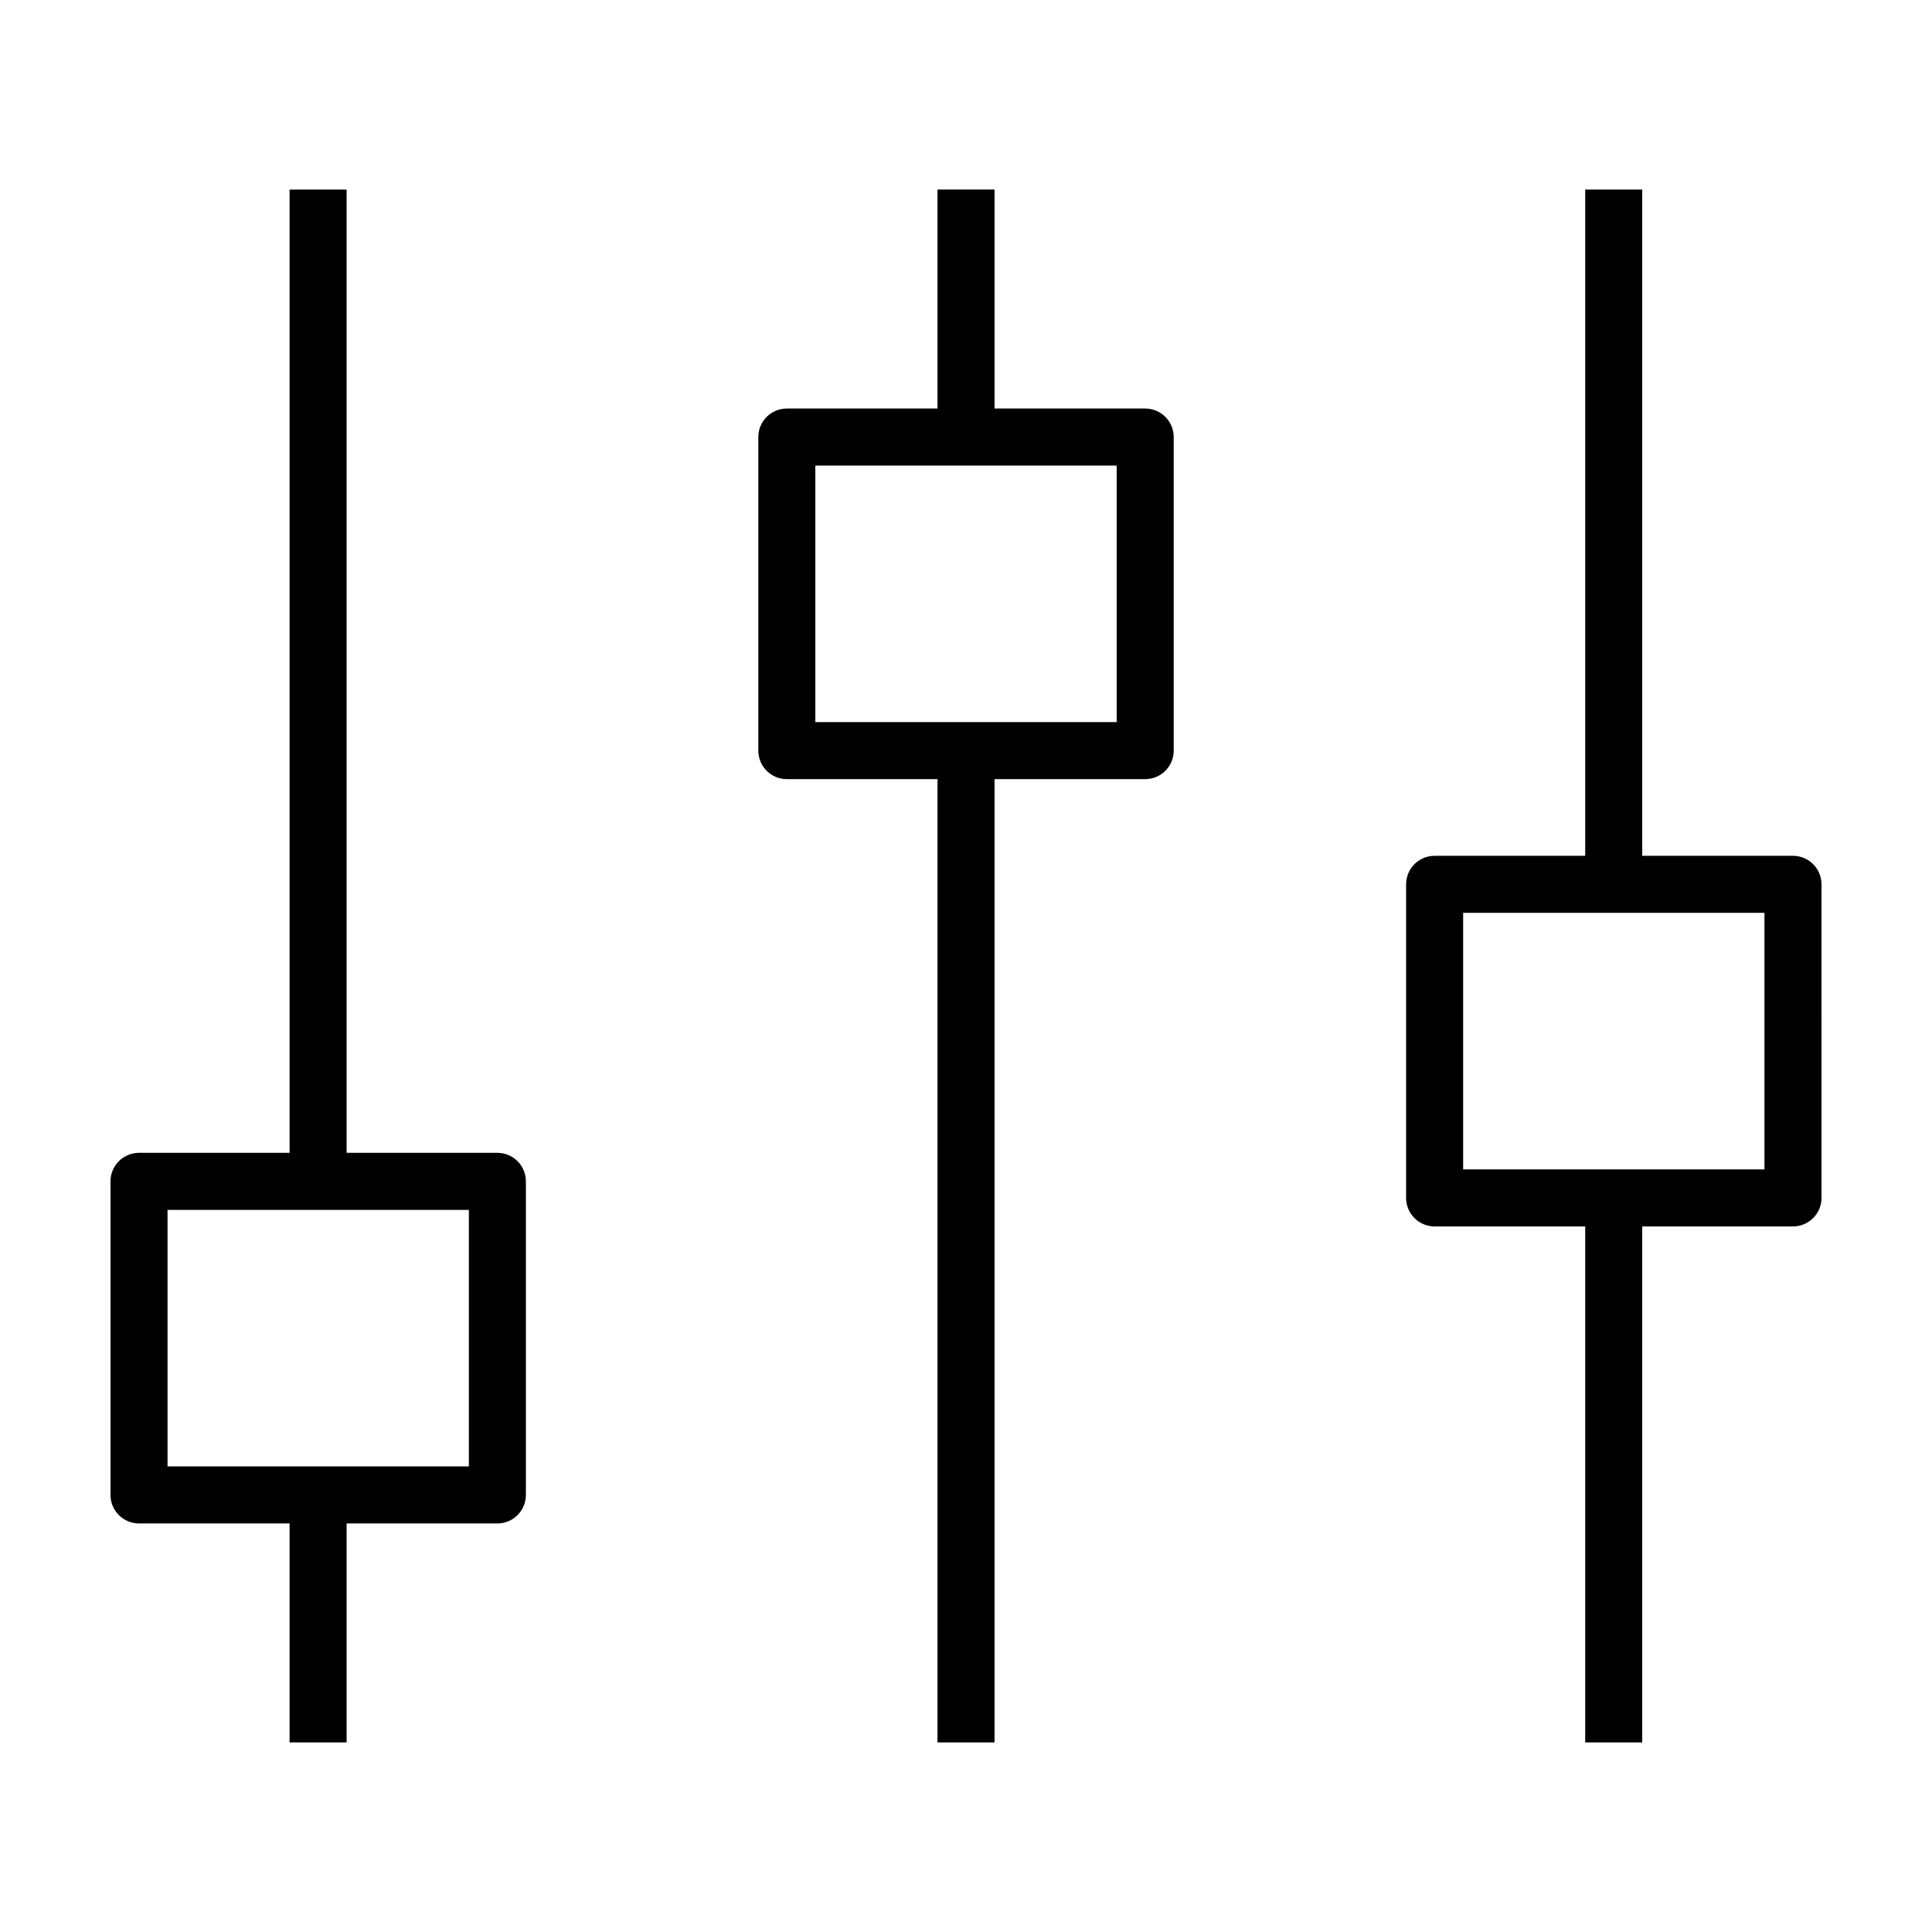 <?xml version="1.0" encoding="UTF-8"?>
<!-- The Best Svg Icon site in the world: iconSvg.co, Visit us! https://iconsvg.co -->
<svg fill="#000000" width="800px" height="800px" version="1.1" viewBox="144 144 512 512" xmlns="http://www.w3.org/2000/svg">
 <g>
  <path d="m180.84 547.73h39.902v58.027h15.113v-58.027h39.953c4.176 0 7.559-3.379 7.559-7.559v-83.098c0-4.176-3.379-7.559-7.559-7.559h-39.953v-255.27h-15.113v255.27h-39.902c-4.176 0-7.559 3.379-7.559 7.559v83.098c0.004 4.172 3.383 7.559 7.559 7.559zm7.559-83.098h79.855v67.984l-79.855-0.004z"/>
  <path d="m352.52 350.48h39.926v255.27h15.113v-255.27h39.926c4.176 0 7.559-3.379 7.559-7.559v-83.098c0-4.176-3.379-7.559-7.559-7.559h-39.926v-58.027h-15.113v58.027h-39.926c-4.176 0-7.559 3.379-7.559 7.559v83.098c0 4.172 3.387 7.559 7.559 7.559zm7.555-83.098h79.855v67.984h-79.855z"/>
  <path d="m619.16 370.8h-39.953v-176.55h-15.113v176.55h-39.902c-4.176 0-7.559 3.379-7.559 7.559v83.098c0 4.176 3.379 7.559 7.559 7.559h39.902v136.74h15.113v-136.74h39.953c4.176 0 7.559-3.379 7.559-7.559l-0.004-83.098c0-4.176-3.379-7.559-7.555-7.559zm-7.559 83.098h-79.852v-67.984h79.852z"/>
 </g>
</svg>